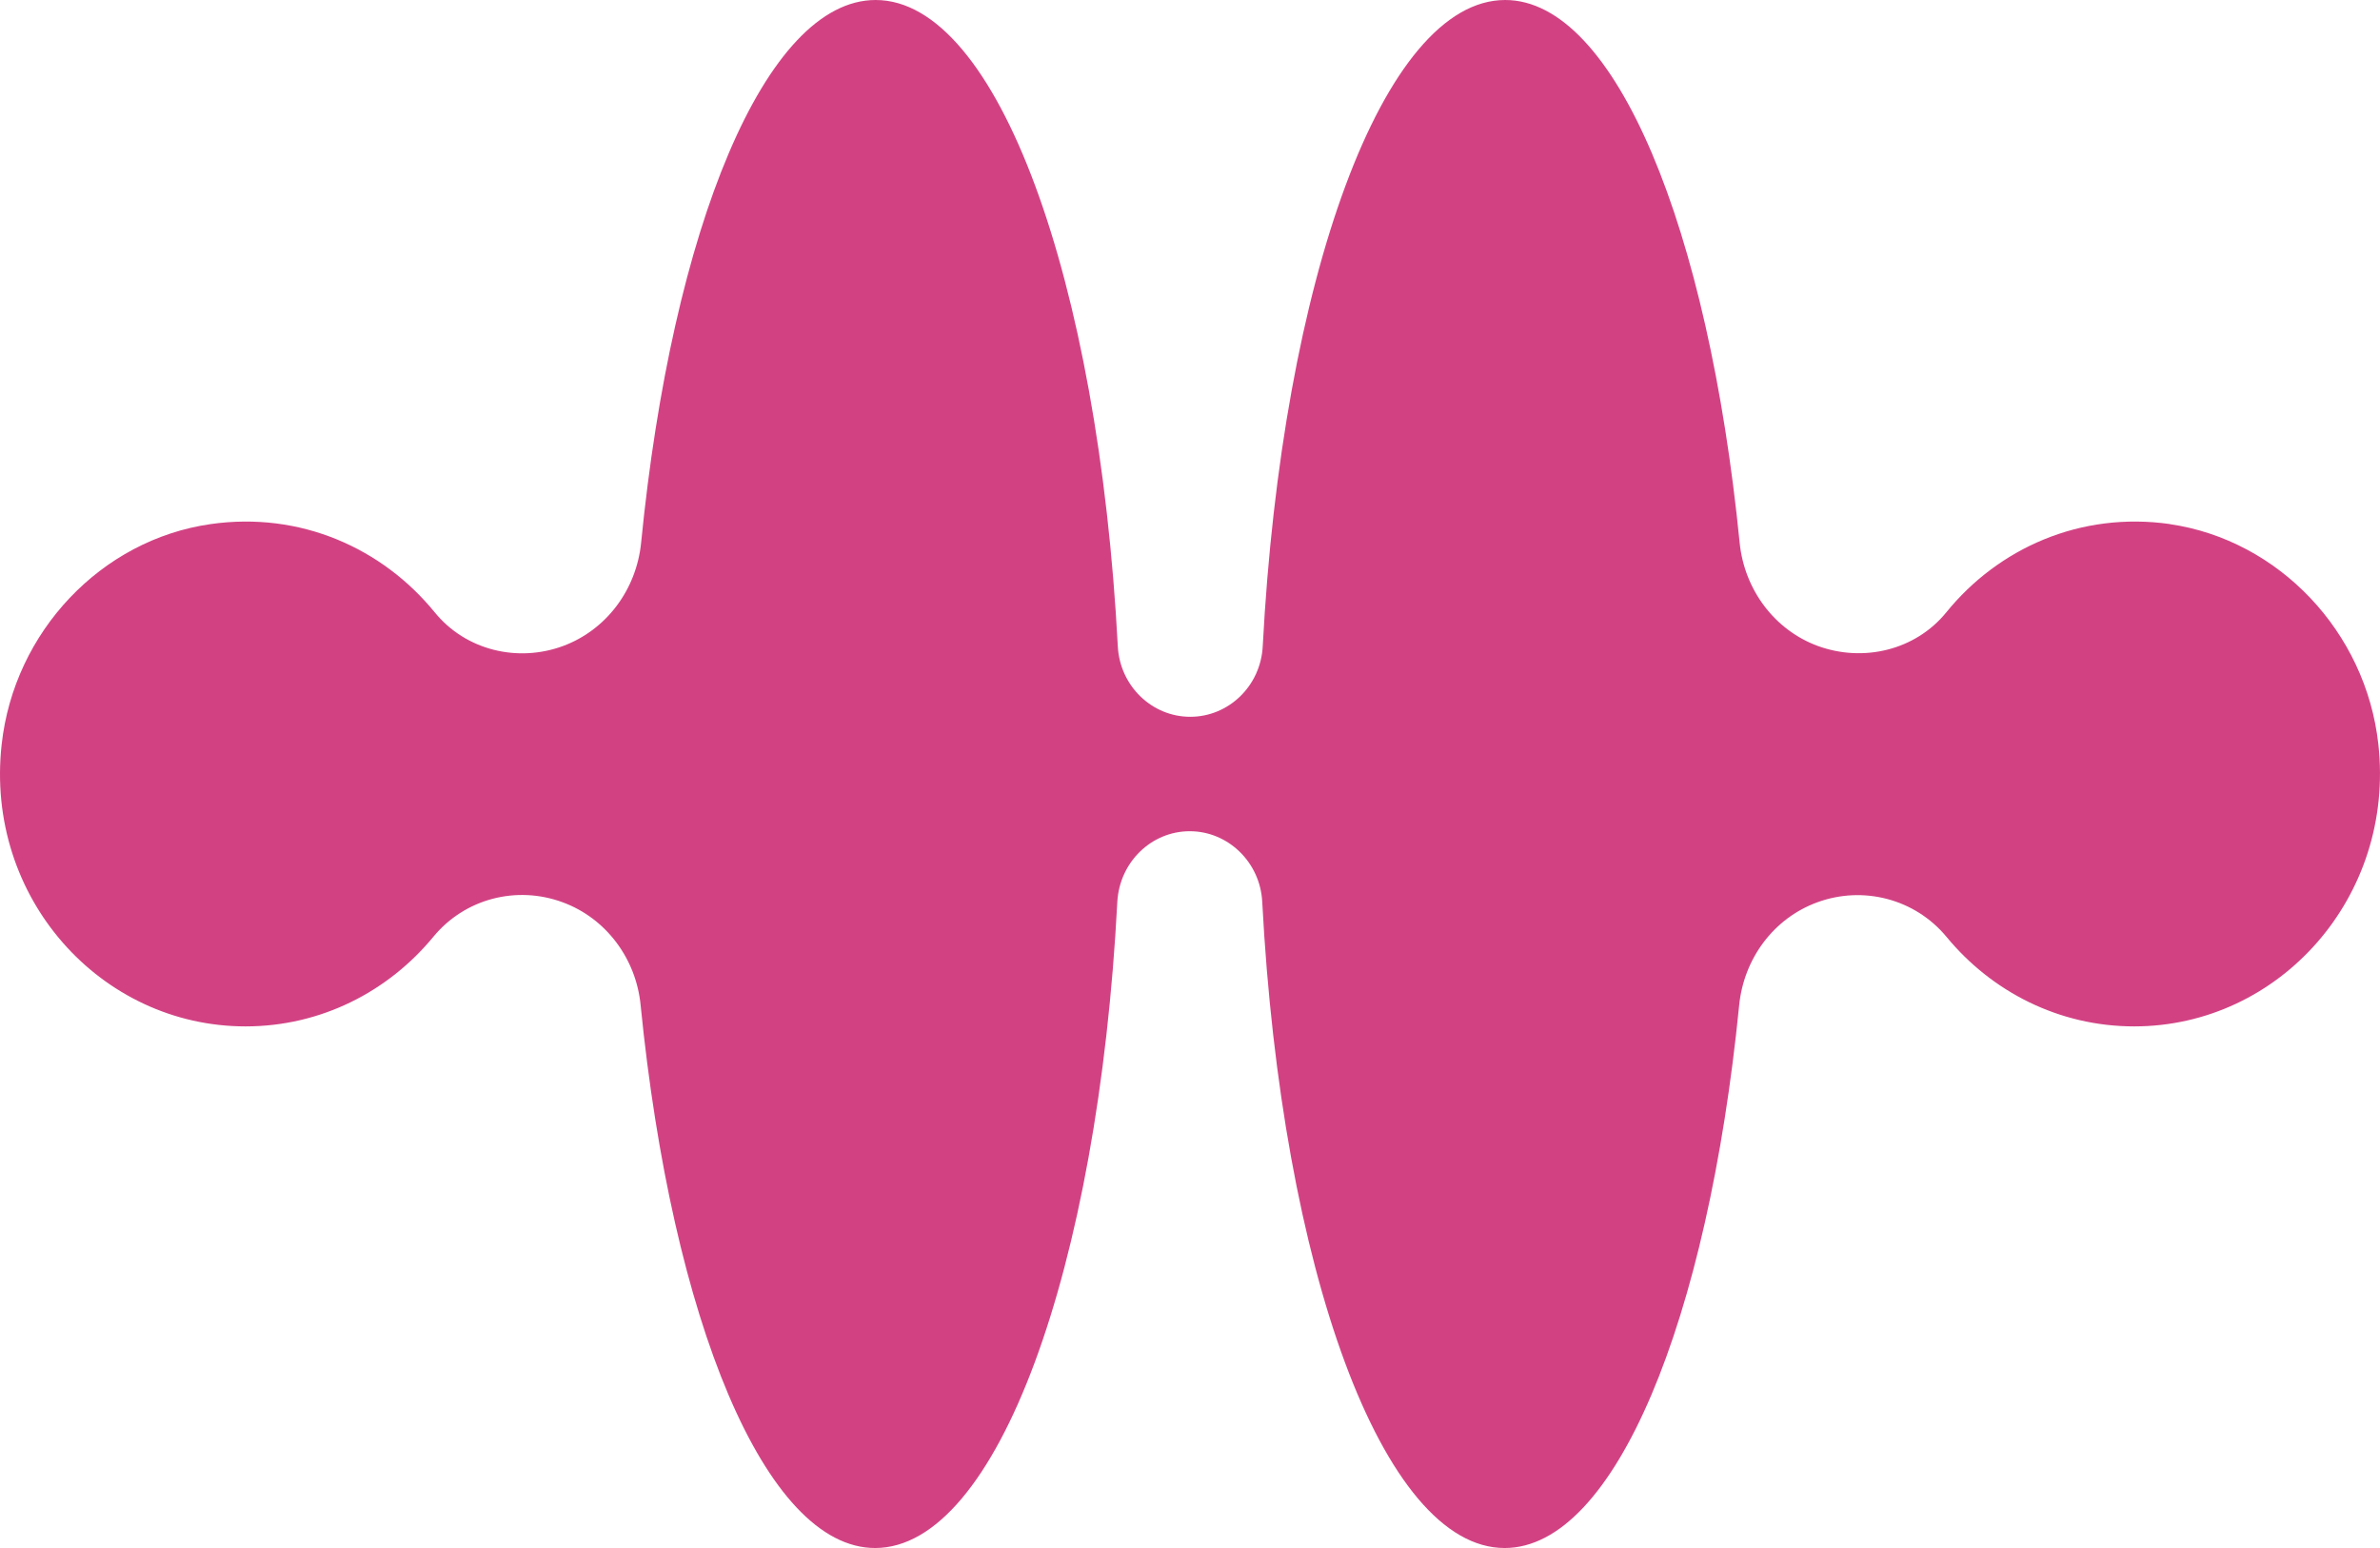 <svg xmlns="http://www.w3.org/2000/svg" version="1.1" xmlns:xlink="http://www.w3.org/1999/xlink" width="123" height="80"><svg width="123" height="80" viewBox="0 0 123 80" fill="none" xmlns="http://www.w3.org/2000/svg">
<path d="M112.156 27.085C107.514 26.419 103.269 28.339 100.589 31.642C98.986 33.613 96.293 34.24 93.946 33.382C91.715 32.563 90.15 30.477 89.906 28.045C88.291 11.802 83.482 0 77.788 0C71.491 0 66.259 14.451 65.259 33.395C65.156 35.443 63.502 37.043 61.514 37.043C59.526 37.043 57.872 35.443 57.769 33.395C56.769 14.451 51.55 0 45.253 0C39.559 0 34.737 11.789 33.134 28.045C32.891 30.477 31.339 32.55 29.108 33.382C26.761 34.253 24.068 33.613 22.465 31.642C19.772 28.339 15.54 26.419 10.885 27.085C5.229 27.891 0.728 32.653 0.087 38.464C-0.798 46.362 5.191 53.043 12.693 53.043C16.579 53.043 20.054 51.251 22.388 48.422C24.017 46.438 26.697 45.747 29.082 46.63C31.313 47.45 32.878 49.536 33.109 51.955C34.725 68.198 39.546 80 45.227 80C51.524 80 56.756 65.549 57.744 46.605C57.859 44.557 59.501 42.957 61.488 42.957C63.476 42.957 65.13 44.57 65.233 46.605C66.233 65.549 71.453 80 77.762 80C83.456 80 88.265 68.211 89.881 51.955C90.124 49.523 91.676 47.45 93.92 46.63C96.293 45.76 98.973 46.451 100.602 48.422C102.936 51.251 106.411 53.043 110.297 53.043C117.799 53.043 123.787 46.349 122.915 38.464C122.274 32.653 117.773 27.904 112.13 27.085" fill="#D24283"></path>
</svg><style>@media (prefers-color-scheme: light) { :root { filter: none; } }
@media (prefers-color-scheme: dark) { :root { filter: none; } }
</style></svg>